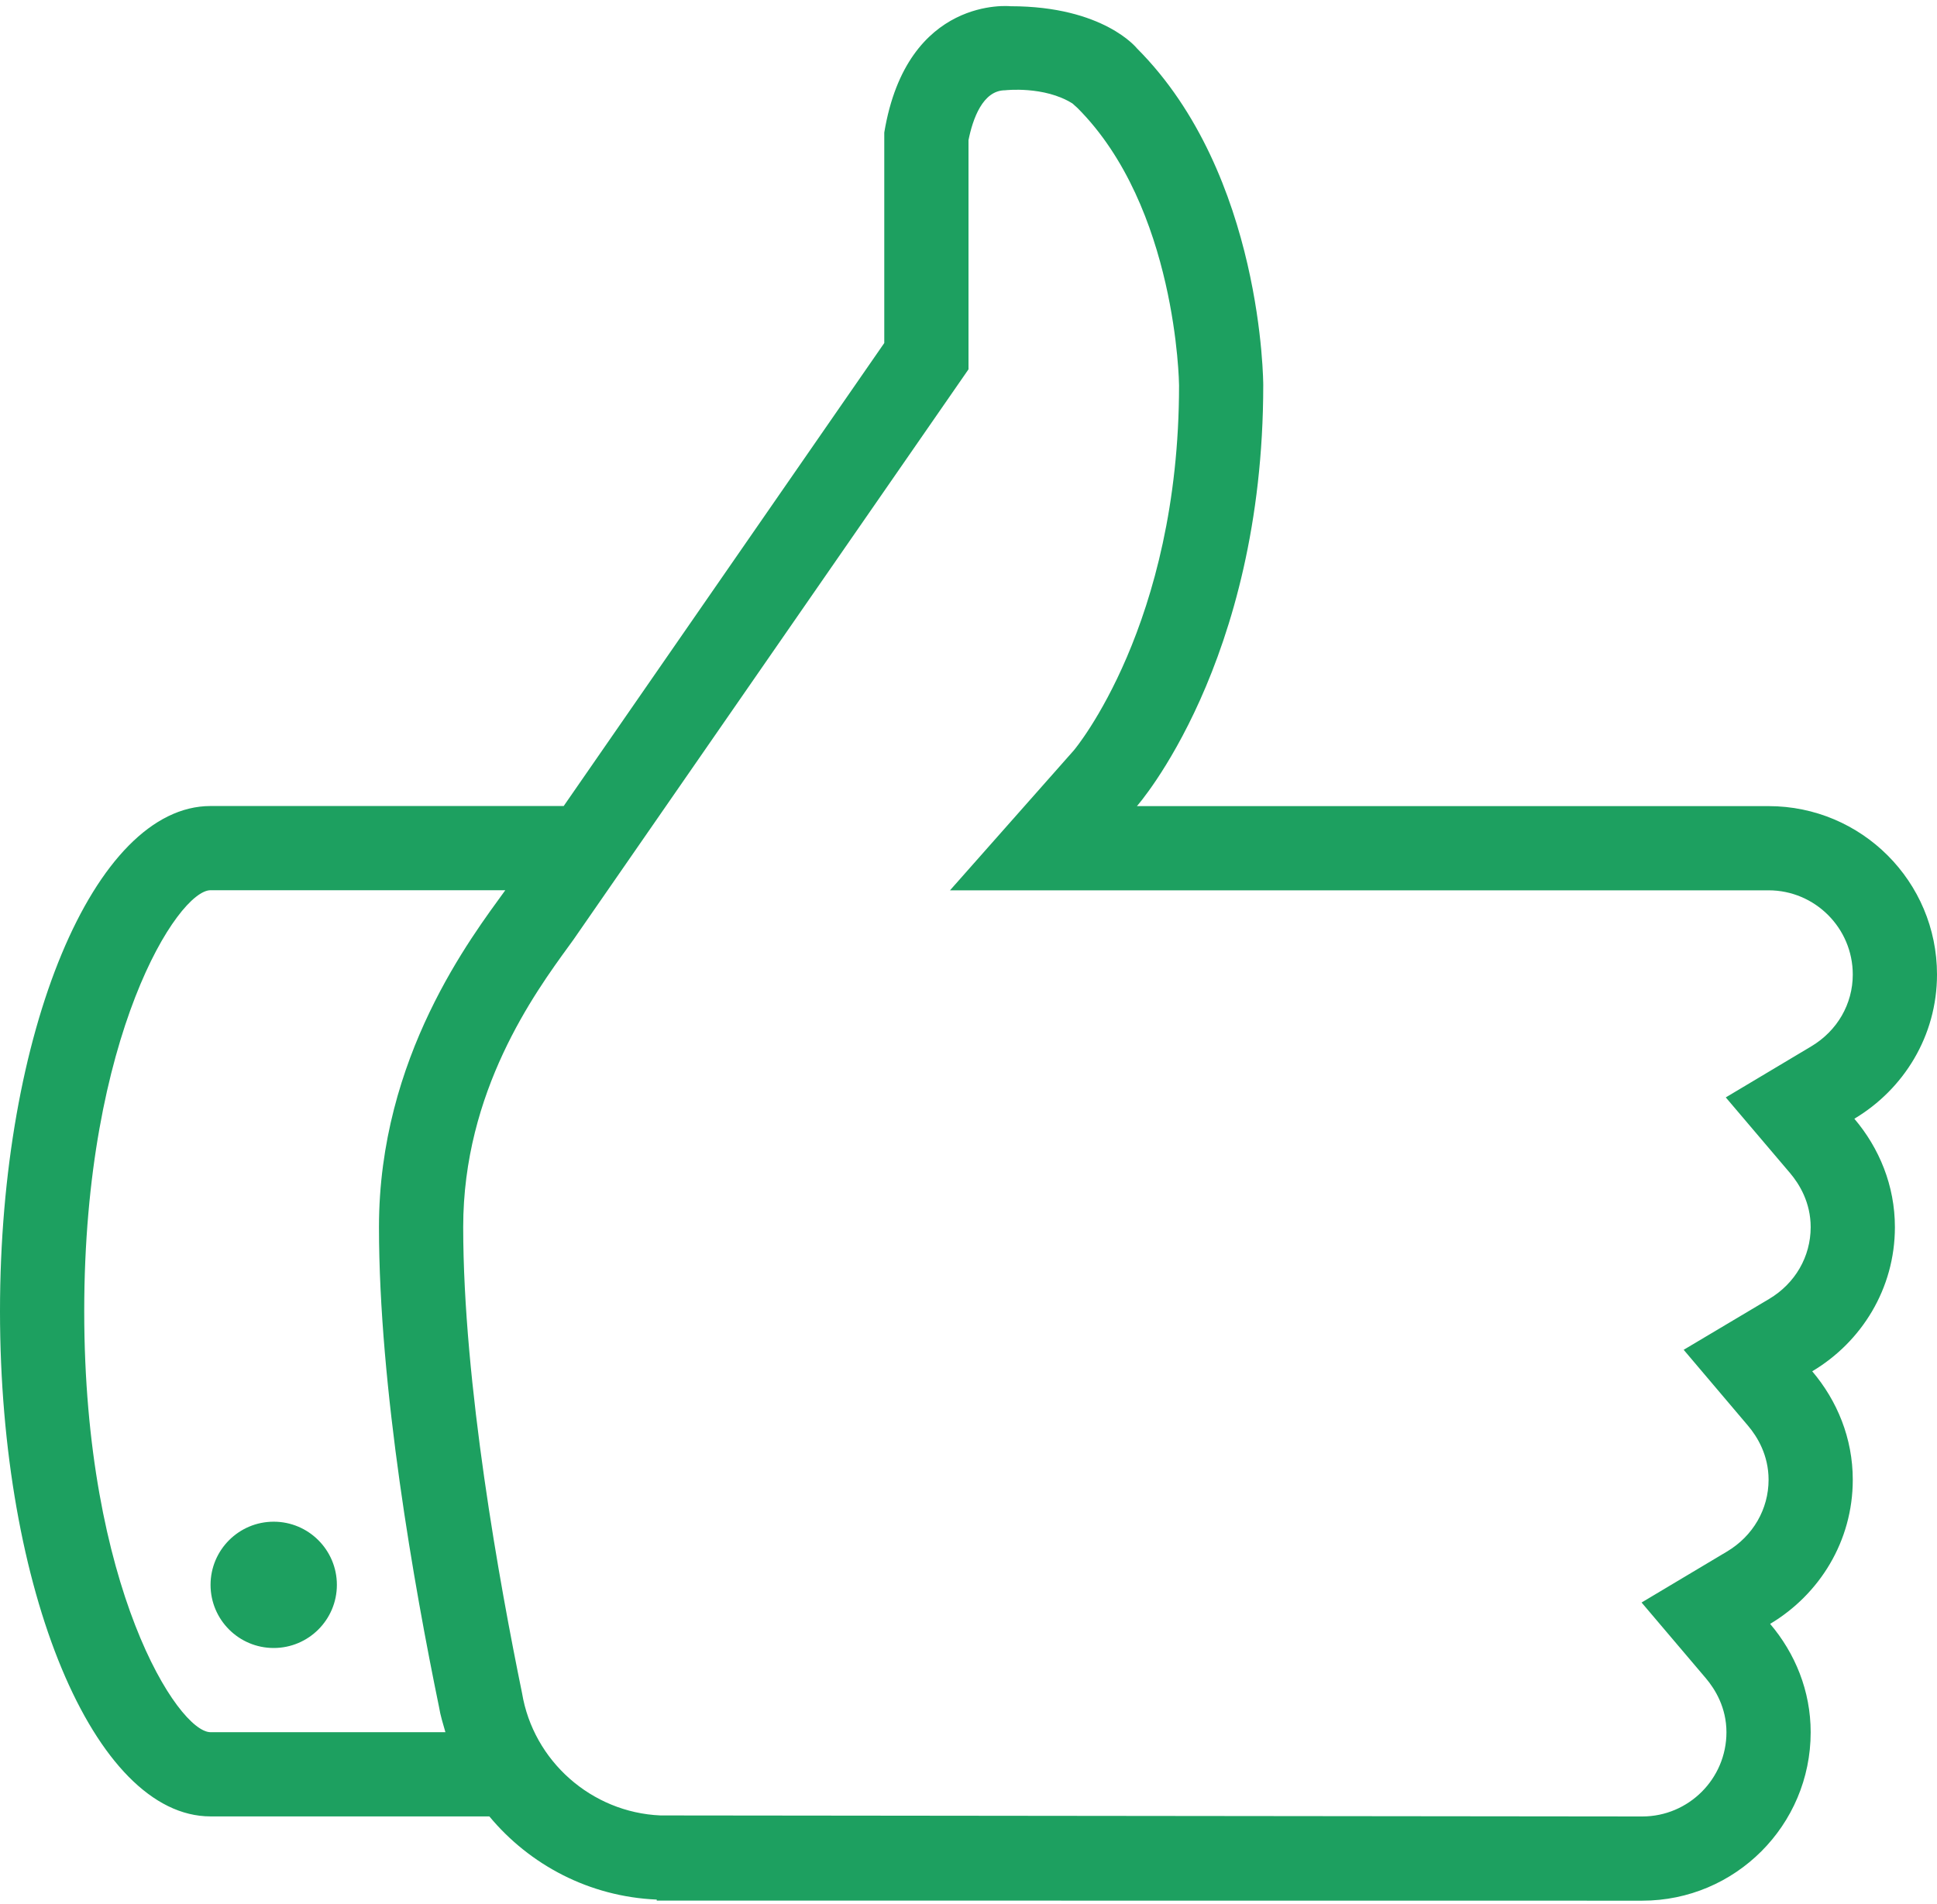 <svg xmlns="http://www.w3.org/2000/svg" xmlns:xlink="http://www.w3.org/1999/xlink" xmlns:sketch="http://www.bohemiancoding.com/sketch/ns" width="60px" height="59px" viewBox="0 0 60 59" version="1.1">
    <!-- Generator: Sketch 3.3.2 (12043) - http://www.bohemiancoding.com/sketch -->
    <title>Set-1-10</title>
    <desc>Created with Sketch.</desc>
    <defs/>
    <g id="Page-1" stroke="none" stroke-width="1" fill="none" fill-rule="evenodd" sketch:type="MSPage">
        <g id="//-ABOUT-//-" sketch:type="MSArtboardGroup" transform="translate(-1064, -1052)">
            <g id="//-BENEFITS-//" sketch:type="MSLayerGroup" transform="translate(540, 759)">
                <g id="items" transform="translate(0, 80)">
                    <g id="row_1">
                        <g>
                            <g id="1-copy-4" transform="translate(280, 0)"/>
                            <g id="1-copy-5" transform="translate(560, 0)"/>
                        </g>
                    </g>
                    <g id="row_2" transform="translate(140, 163)" fill="#1DA060" sketch:type="MSShapeGroup">
                        <g id="1-copy-7" transform="translate(280, 0)">
                            <g id="Set-1-10" transform="translate(104, 50)">
                                <g id="33.Thumbs-Up">
                                    <path d="M57.44,34.662 C58.212,35.571 58.696,36.735 58.696,38.021 C58.696,39.926 57.663,41.578 56.135,42.487 C56.907,43.397 57.391,44.561 57.391,45.847 C57.391,47.754 56.357,49.402 54.831,50.313 C55.603,51.222 56.087,52.385 56.087,53.671 C56.087,56.553 53.751,58.889 50.87,58.889 L20.343,58.886 L20.343,58.855 C18.253,58.765 16.406,57.78 15.158,56.278 L6.522,56.278 C2.919,56.278 0,49.269 0,40.625 C0,31.981 2.919,24.973 6.522,24.973 L17.461,24.973 L27.391,10.628 L27.391,4.106 C28.097,-0.149 31.304,0.193 31.304,0.193 C34.19,0.193 35.217,1.498 35.217,1.498 C39.13,5.411 39.13,11.932 39.13,11.932 C39.13,20.551 35.217,24.976 35.217,24.976 L54.783,24.976 C57.664,24.976 60,27.312 60,30.193 C60,32.1 58.966,33.751 57.44,34.662 L57.44,34.662 Z M6.522,27.582 C5.516,27.582 2.609,32.066 2.609,40.625 C2.609,49.185 5.516,53.669 6.522,53.669 L13.797,53.669 C13.724,53.411 13.642,53.156 13.599,52.886 C12.827,49.14 11.739,42.982 11.739,38.017 C11.739,32.743 14.613,29.021 15.652,27.582 L15.655,27.582 L6.522,27.582 L6.522,27.582 Z M54.783,27.585 L29.427,27.585 L33.263,23.248 C33.296,23.21 36.522,19.355 36.522,11.94 C36.522,11.885 36.451,6.42 33.373,3.343 L33.22,3.206 C32.343,2.655 31.135,2.797 31.135,2.797 C30.44,2.797 30.13,3.691 30,4.342 L30,11.443 L17.767,29.108 L17.624,29.306 C16.56,30.768 14.348,33.81 14.348,38.017 C14.348,42.861 15.479,49.083 16.171,52.46 C16.521,54.561 18.321,56.155 20.456,56.248 L50.87,56.28 C52.308,56.28 53.478,55.11 53.478,53.671 C53.478,52.91 53.131,52.342 52.843,52.001 L50.849,49.651 L53.494,48.072 C54.301,47.591 54.783,46.758 54.783,45.847 C54.783,45.085 54.436,44.515 54.146,44.173 L52.153,41.821 L54.801,40.245 C55.606,39.766 56.087,38.934 56.087,38.021 C56.087,37.259 55.74,36.691 55.452,36.35 L53.457,34.001 L56.103,32.421 C56.91,31.94 57.391,31.108 57.391,30.195 C57.391,28.755 56.221,27.585 54.783,27.585 L54.783,27.585 Z M8.478,51.06 C7.398,51.06 6.522,50.184 6.522,49.104 C6.522,48.024 7.398,47.147 8.478,47.147 C9.558,47.147 10.435,48.024 10.435,49.104 C10.435,50.184 9.558,51.06 8.478,51.06 L8.478,51.06 Z" id="Shape"/>
                                </g>
                            </g>
                        </g>
                    </g>
                </g>
            </g>
        </g>
    </g>
</svg>